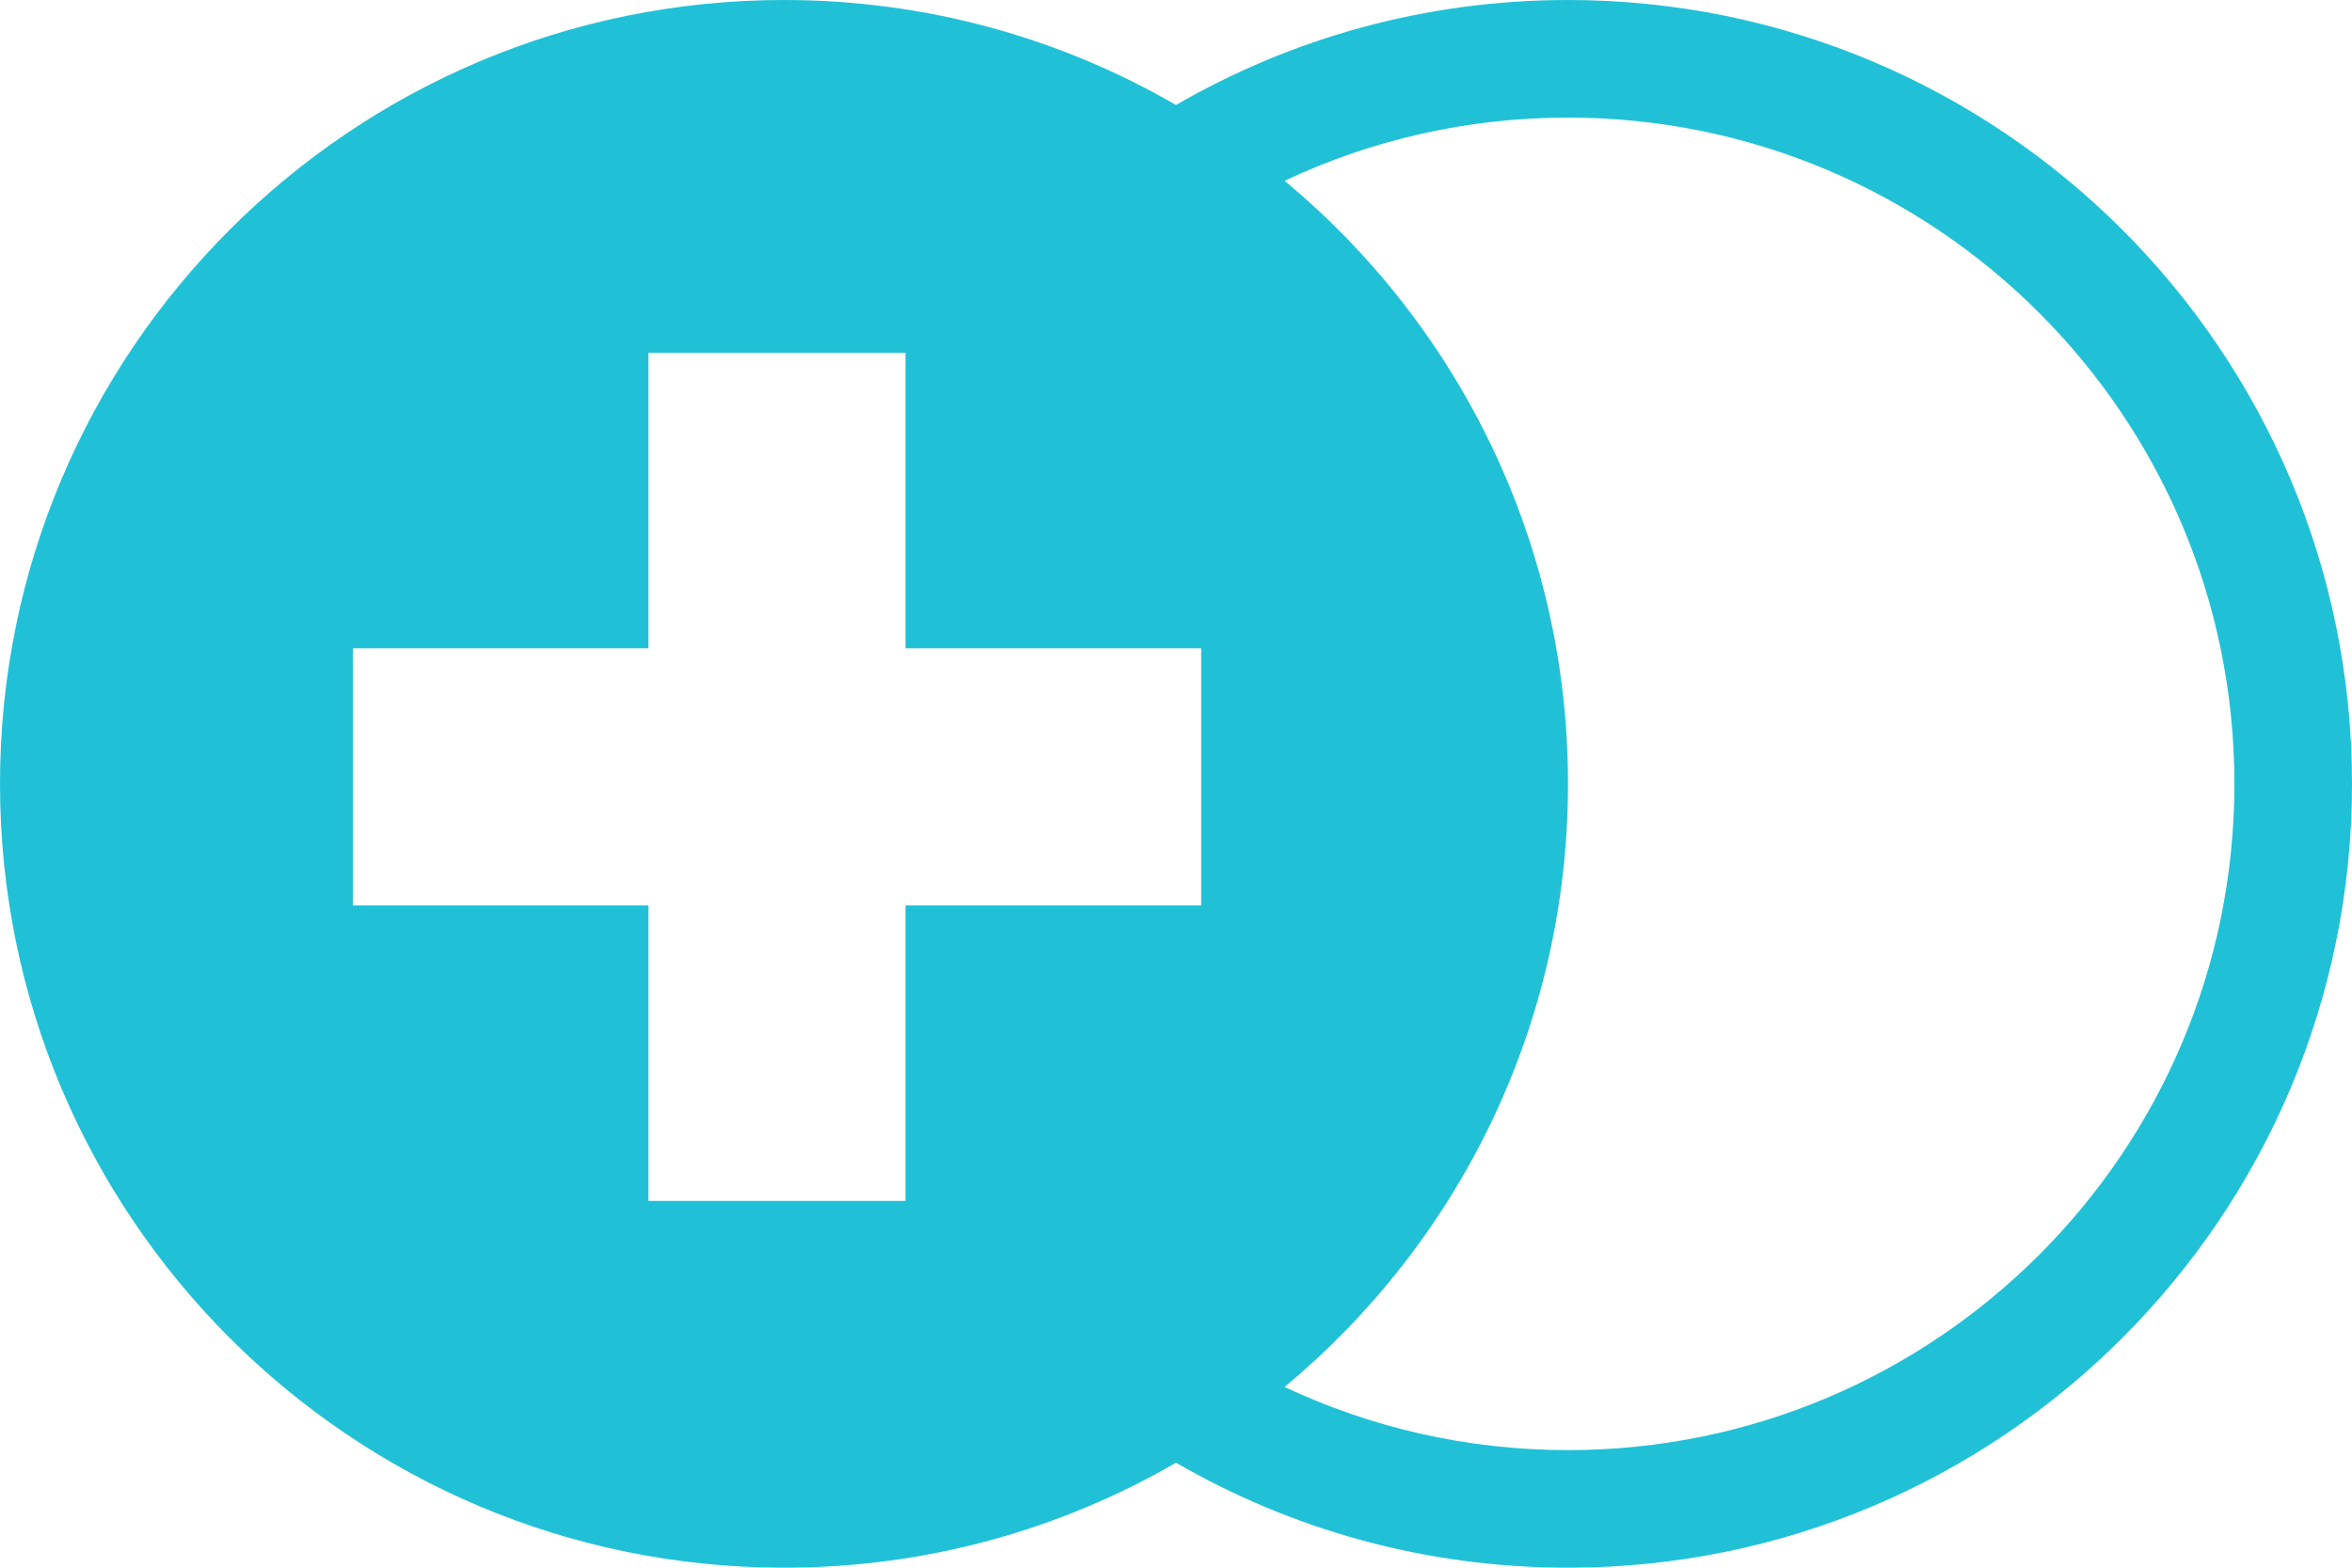 <?xml version="1.0" encoding="UTF-8" standalone="no"?>
<svg
   xmlns:dc="http://purl.org/dc/elements/1.1/"
   xmlns:cc="http://creativecommons.org/ns#"
   xmlns:rdf="http://www.w3.org/1999/02/22-rdf-syntax-ns#"
   xmlns:svg="http://www.w3.org/2000/svg"
   xmlns="http://www.w3.org/2000/svg"
   width="60px"
   height="40px"
   version="1.1"
   xml:space="preserve"
   style="fill-rule:evenodd;clip-rule:evenodd;stroke-linejoin:round;stroke-miterlimit:2;"
   id="svg6"><defs
     id="defs10" /><g
     id="g4"><path
       d="M30,2.679c2.943,-1.704 6.358,-2.679 10,-2.679c11.038,0 20,8.962 20,20c0,11.038 -8.962,20 -20,20c-3.642,0 -7.057,-0.975 -10,-2.679c-2.943,1.704 -6.358,2.679 -10,2.679c-11.038,0 -20,-8.962 -20,-20c0,-11.038 8.962,-20 20,-20c3.642,0 7.057,0.975 10,2.679Zm2.77,32.709c2.194,1.034 4.645,1.612 7.23,1.612c9.383,-0 17,-7.617 17,-17c0,-9.383 -7.617,-17 -17,-17c-2.585,-0 -5.036,0.578 -7.23,1.612c4.417,3.67 7.23,9.203 7.23,15.388c0,6.185 -2.813,11.718 -7.23,15.388Zm-16.228,-18.846l0,-7.542l6.558,-0l0,7.542l7.542,-0l0,6.558l-7.542,-0l0,7.542l-6.558,-0l0,-7.542l-7.542,0l0,-6.558l7.542,-0Z"
       style="fill:#20c1d6;"
       id="path2" /></g></svg>
